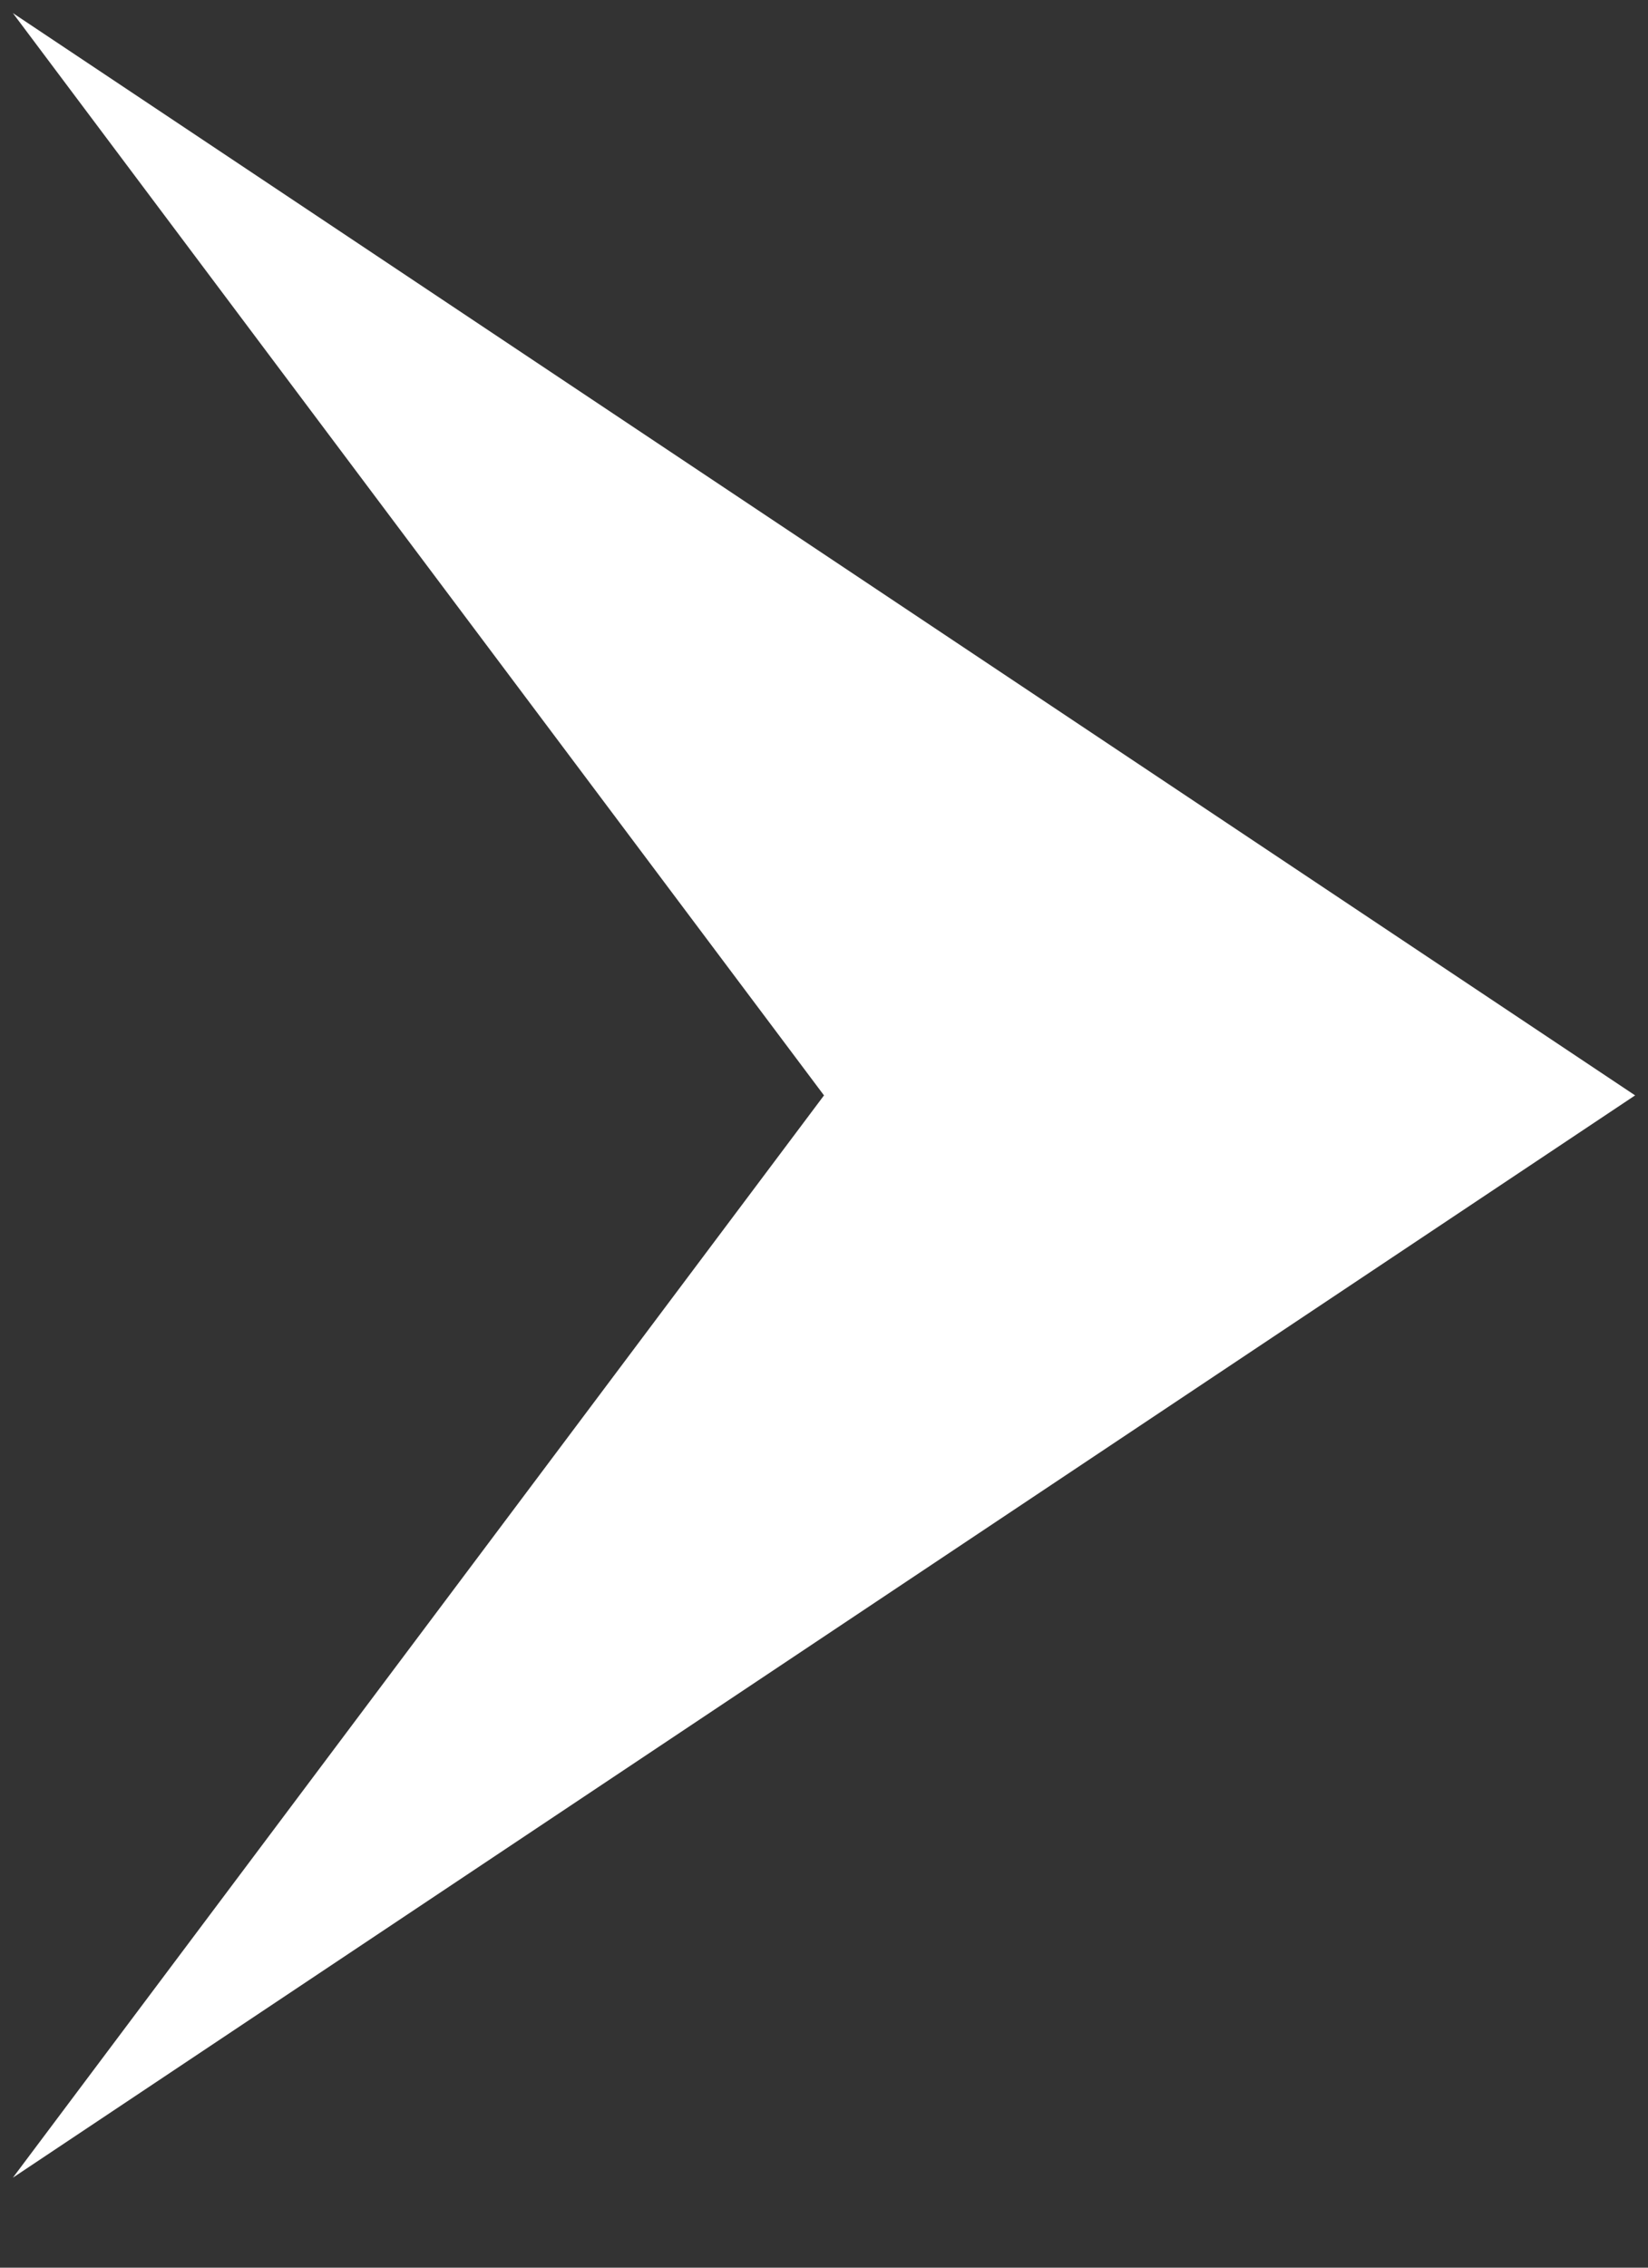 <svg width="16" height="22" fill="none" xmlns="http://www.w3.org/2000/svg"><rect width="100%" height="100%" fill="#333333" stroke="none"/><path d="M.125.127l15.75 10.5-15.75 10.5L8 10.627.125.127z" fill="#fff"/></svg>